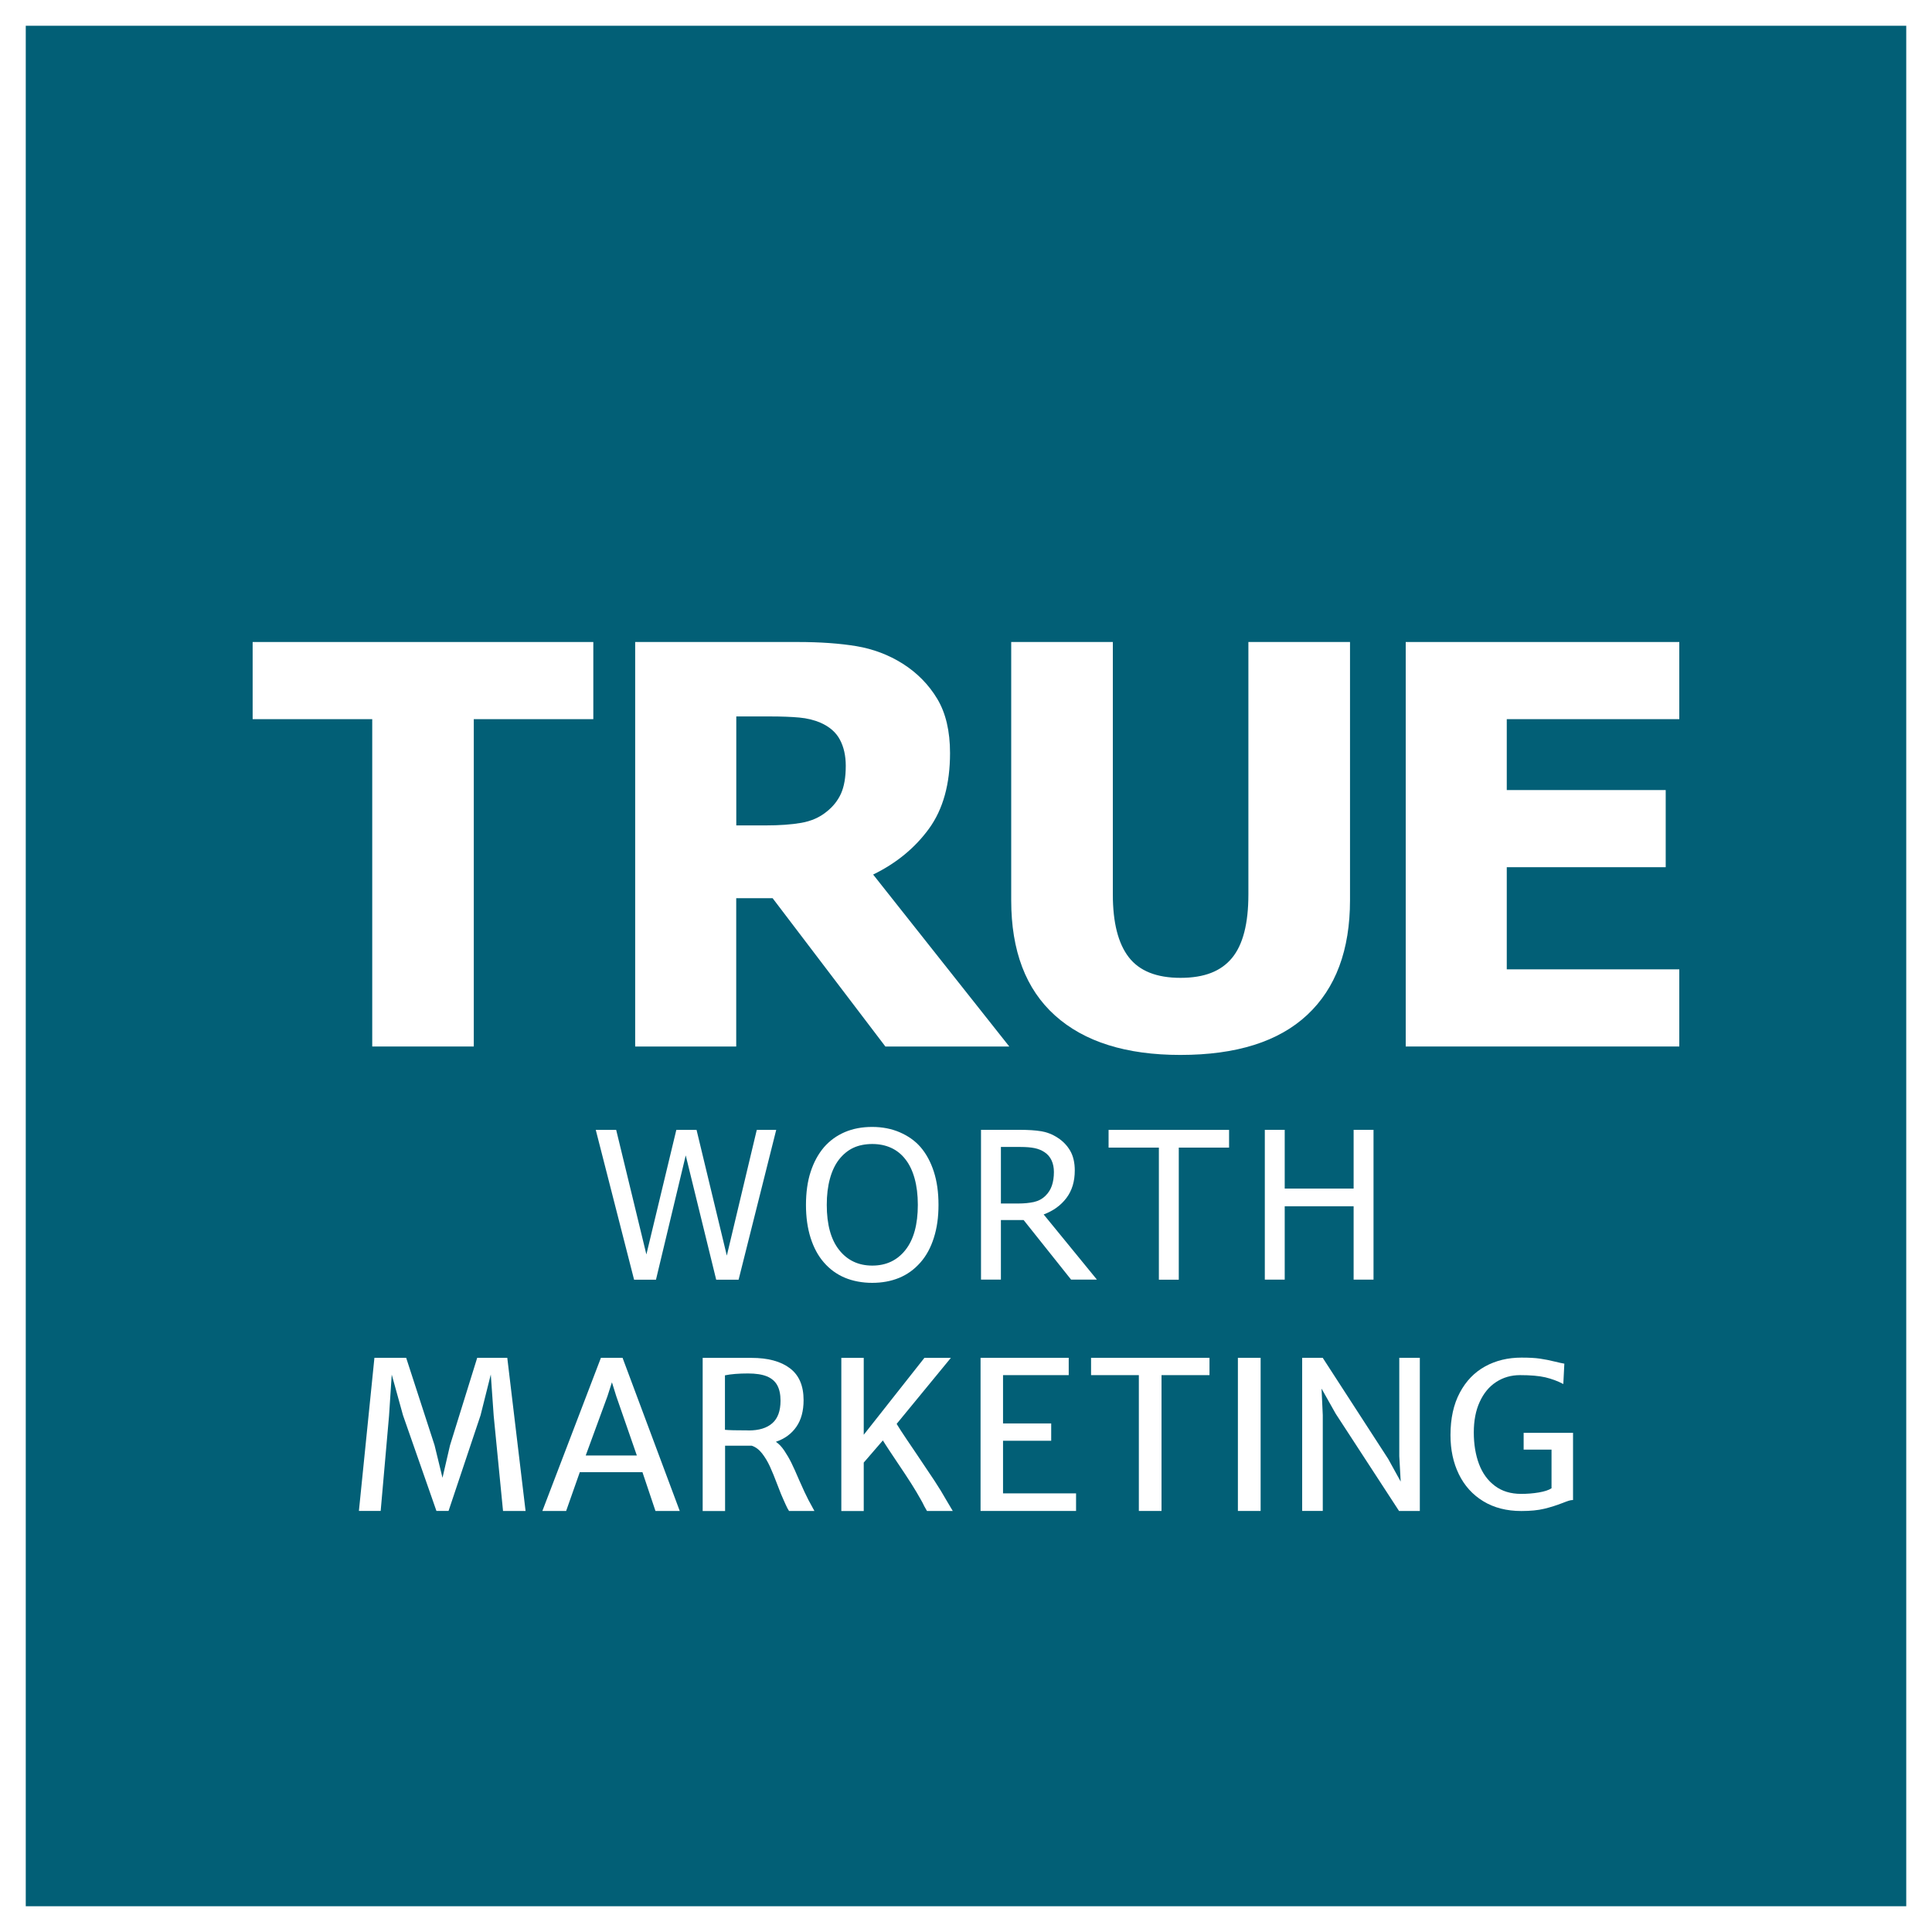 <svg xmlns="http://www.w3.org/2000/svg" id="a" viewBox="0 0 300 300"><rect x="0" y="0" width="300" height="300" fill="#808080" stroke="none"/><defs><style>.b{fill:#025f76;}.c{fill:#fff;}</style></defs><rect class="b" x="2" y="2" width="296" height="296"></rect><path class="c" d="M296,4v292H4V4h292M300,0H0v300h300V0h0Z"></path><path class="c" d="M57.8,162.5v-50.83h-18.57v-11.98h52.9v11.98h-18.56v50.83h-15.77Z"></path><path class="c" d="M156.72,162.5h-19.24l-17.51-23.03h-5.65v23.03h-15.69v-62.81h25.27c3.49,0,6.52.22,9.11.65,2.59.44,4.98,1.34,7.17,2.72,2.25,1.43,4.04,3.26,5.36,5.46,1.32,2.21,1.98,5.01,1.98,8.42,0,4.81-1.08,8.71-3.25,11.71-2.17,2.99-5.06,5.38-8.69,7.15l21.14,26.7ZM131.33,118.93c0-1.57-.3-2.93-.91-4.07-.6-1.14-1.61-2.02-3.02-2.64-.98-.42-2.08-.69-3.29-.8s-2.71-.17-4.51-.17h-5.27v16.92h4.51c2.19,0,4.06-.13,5.59-.4,1.53-.27,2.83-.84,3.9-1.71,1.01-.79,1.76-1.73,2.26-2.83.49-1.1.74-2.53.74-4.3Z"></path><path class="c" d="M183.3,163.81c-8.44,0-14.93-2.04-19.47-6.12s-6.81-10.04-6.81-17.89v-40.11h15.78v39.19c0,4.36.82,7.61,2.47,9.75s4.32,3.21,8.04,3.21,6.29-1.03,7.99-3.08c1.7-2.05,2.55-5.34,2.55-9.87v-39.2h15.78v40.08c0,7.73-2.21,13.68-6.64,17.82-4.44,4.15-11,6.22-19.69,6.22Z"></path><path class="c" d="M218.28,162.5v-62.81h42.48v11.98h-26.79v11.01h24.68v11.98h-24.68v15.86h26.79v11.98h-42.48Z"></path><path class="c" d="M120.53,175.45l-5.84,23.26h-3.48l-4.73-19.3-4.62,19.3h-3.4l-5.95-23.26h3.17l4.69,19.34,4.65-19.34h3.14l4.7,19.52,4.65-19.52h3.02Z"></path><path class="c" d="M142.94,178.12c.88,1.02,1.57,2.29,2.06,3.8.49,1.51.73,3.23.73,5.17s-.24,3.59-.72,5.11-1.17,2.8-2.08,3.83c-.95,1.08-2.05,1.88-3.32,2.4-1.27.52-2.66.77-4.18.77s-2.99-.27-4.25-.8-2.34-1.32-3.25-2.37c-.9-1.03-1.58-2.3-2.06-3.81-.48-1.51-.72-3.22-.72-5.12s.24-3.68.73-5.15c.48-1.48,1.17-2.75,2.07-3.81.9-1.03,1.98-1.81,3.24-2.35,1.27-.54,2.68-.8,4.24-.8s3.01.28,4.28.83,2.36,1.3,3.23,2.3ZM142.52,187.08c0-1.54-.17-2.9-.5-4.09s-.8-2.17-1.41-2.95c-.61-.8-1.36-1.4-2.23-1.8-.87-.4-1.85-.6-2.93-.6s-2.11.2-2.94.59c-.84.39-1.58,1-2.23,1.82-.61.79-1.09,1.79-1.41,2.98-.33,1.2-.49,2.55-.49,4.06,0,3.05.64,5.39,1.92,7,1.28,1.62,3,2.43,5.15,2.43s3.87-.81,5.15-2.43c1.28-1.62,1.92-3.96,1.92-7.01Z"></path><path class="c" d="M170.33,198.7h-4.01l-7.37-9.25h-3.53v9.25h-3.09v-23.26h6c1.33,0,2.45.07,3.35.22.9.15,1.76.48,2.57,1.02.81.52,1.45,1.19,1.93,2.01.47.82.71,1.84.71,3.06,0,1.71-.43,3.13-1.3,4.28s-2.04,1.99-3.53,2.55l8.27,10.12ZM163.65,181.99c0-.68-.12-1.28-.36-1.8-.24-.53-.61-.96-1.11-1.29-.44-.29-.95-.5-1.53-.62s-1.31-.18-2.17-.18h-3.06v8.78h2.72c.88,0,1.68-.08,2.39-.23.71-.16,1.31-.48,1.81-.97.45-.44.78-.96.99-1.56.21-.61.32-1.32.32-2.13Z"></path><path class="c" d="M179.95,198.7v-20.5h-7.81v-2.75h18.71v2.75h-7.81v20.51h-3.09Z"></path><path class="c" d="M213.28,198.7h-3.09v-11.39h-10.7v11.39h-3.09v-23.26h3.09v9.12h10.7v-9.12h3.09v23.26Z"></path><path class="c" d="M63.07,210.84l4.41,13.58,1.23,5.05,1.17-5.05,4.22-13.58h4.67l2.84,23.78h-3.5l-1.45-14.78-.45-6.41-1.59,6.34-4.97,14.85h-1.88l-5.19-14.85-1.75-6.32-.42,6.39-1.3,14.78h-3.38l2.41-23.78h4.92Z"></path><path class="c" d="M99.76,228.6h-9.73l-2.12,6.02h-3.69l9.09-23.78h3.36l8.88,23.78h-3.77l-2.02-6.02ZM98.89,226.01l-3.2-9.22-.67-2.15-.69,2.15-3.38,9.22h7.94Z"></path><path class="c" d="M126.47,234.62h-3.95c-.16-.23-.33-.56-.52-.98l-.34-.76c-.2-.42-.51-1.17-.92-2.26-.44-1.16-.83-2.13-1.18-2.89-.35-.76-.76-1.45-1.23-2.05-.47-.6-1.01-1-1.6-1.19h-4.14v10.14h-3.48v-23.78h7.58c2.54,0,4.53.53,5.95,1.6,1.43,1.07,2.14,2.72,2.14,4.96,0,1.68-.37,3.06-1.12,4.14-.75,1.08-1.8,1.86-3.18,2.33.47.32.91.78,1.31,1.38s.77,1.23,1.1,1.9.72,1.54,1.18,2.62c.65,1.47,1.13,2.51,1.45,3.11.34.65.66,1.23.95,1.75ZM116.25,222.12c1.59,0,2.82-.37,3.67-1.12.85-.74,1.28-1.91,1.28-3.49,0-.99-.17-1.79-.51-2.41-.34-.62-.88-1.08-1.61-1.38-.73-.3-1.71-.45-2.93-.45-1.46,0-2.65.1-3.58.29v8.46c.55.06,1.78.09,3.67.09Z"></path><path class="c" d="M147.96,234.62h-4.02c-.1-.16-.24-.4-.41-.72-.18-.38-.36-.73-.55-1.05-.43-.77-.92-1.6-1.48-2.48-.56-.88-1.31-2.02-2.25-3.41-.27-.41-.63-.95-1.08-1.62-.45-.68-.81-1.23-1.08-1.67l-2.97,3.44v7.52h-3.48v-23.78h3.48v11.94l9.42-11.94h4.11l-8.42,10.25c.34.57.86,1.37,1.54,2.38.68,1.01,1.12,1.65,1.3,1.92,1.26,1.87,2.26,3.36,3.01,4.49.74,1.13,1.36,2.14,1.85,3.02l1.02,1.72Z"></path><path class="c" d="M165.95,210.84v2.69h-10.2v7.5h7.48v2.69h-7.48v8.17h11.34v2.73h-14.83v-23.78h13.69Z"></path><path class="c" d="M169.42,213.53v-2.69h18.39v2.69h-7.45v21.09h-3.52v-21.09h-7.42Z"></path><path class="c" d="M195.75,210.84v23.78h-3.53v-23.78h3.53Z"></path><path class="c" d="M220.47,210.84v23.78h-3.23l-9.84-15.11-2.19-3.89.19,4.12v14.88h-3.2v-23.78h3.19l10.17,15.7,1.94,3.52-.22-3.95v-15.27h3.2Z"></path><path class="c" d="M244.26,222.49v10.43c-.21,0-.43.04-.66.11s-.54.19-.93.34c-.97.38-1.93.68-2.88.91-.95.23-2.13.35-3.55.35-2.29,0-4.27-.51-5.92-1.52-1.66-1.01-2.92-2.41-3.79-4.19-.87-1.78-1.3-3.81-1.3-6.08,0-2.58.48-4.78,1.45-6.59.96-1.81,2.28-3.17,3.94-4.08,1.66-.91,3.54-1.36,5.63-1.36,1.2,0,2.16.05,2.88.16.72.1,1.5.26,2.36.47.6.15,1.08.25,1.42.31l-.16,3.16c-.87-.46-1.8-.8-2.8-1.04-1-.23-2.31-.34-3.92-.34-1.39,0-2.62.36-3.71,1.07-1.09.71-1.94,1.74-2.55,3.08-.62,1.34-.92,2.93-.92,4.75s.27,3.47.81,4.91c.54,1.43,1.36,2.56,2.47,3.39,1.1.83,2.46,1.24,4.08,1.24.93,0,1.84-.07,2.73-.22s1.55-.37,1.98-.65v-6h-4.33v-2.61h7.69Z"></path></svg>